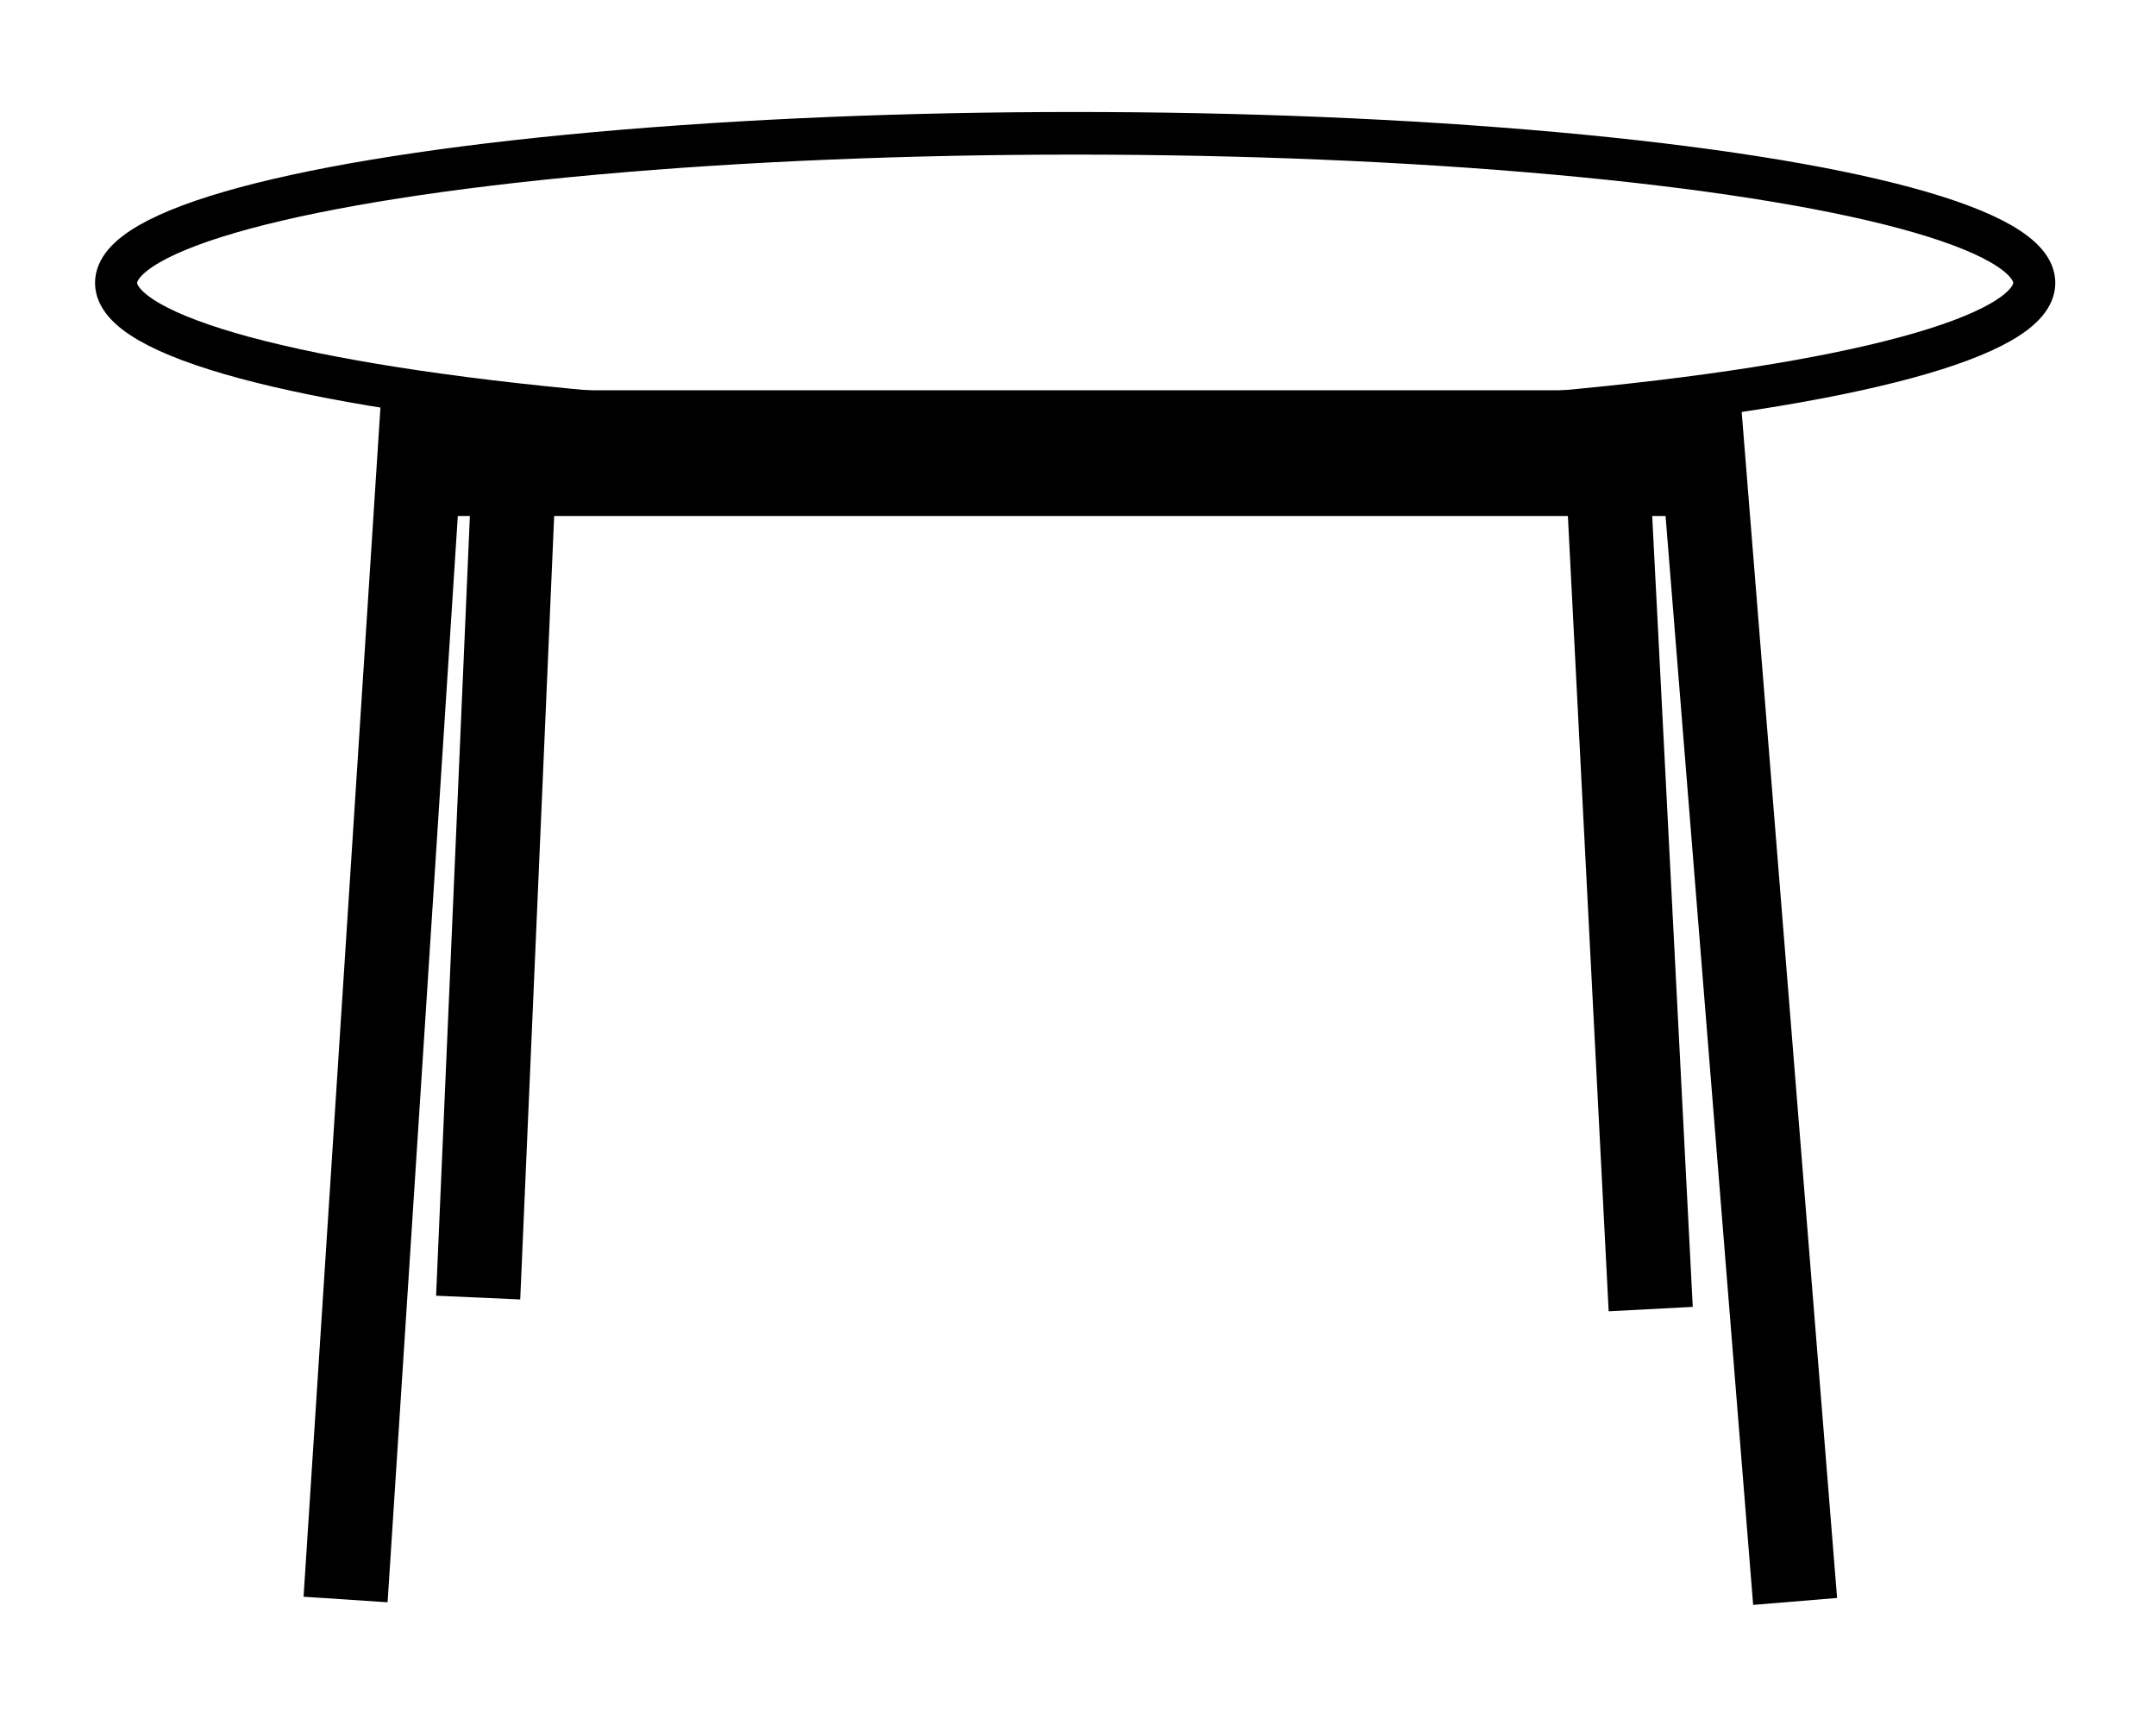 <svg xmlns="http://www.w3.org/2000/svg" id="svg2" xml:space="preserve" version="1.1" height="400" width="500"><defs id="defs2"></defs>
 

 <title id="title1">huuh8</title>
 <g transform="matrix(9.764,0,0,9.882,-8.816,8.676)" id="g2" class="layer">
  <title id="title2">Layer 1</title>
  <polyline stroke-width="2" stroke="#000000" points="10.972,8.21 10.042,22.433 9.111,36.655" id="svg_4" fill="none"></polyline>
  <rect y="0.93" x="28.53" width="0" stroke-linejoin="round" stroke-linecap="square" stroke="#000000" opacity="0.9" id="svg_3" height="0" fill="#ffffff"></rect>
  <rect y="17.34" x="-5.31" width="0" stroke-linejoin="round" stroke-linecap="square" stroke="#000000" id="svg_15" height="0" fill="none"></rect>
  <rect y="17.29" x="-2.77" width="0" stroke-linejoin="round" stroke-linecap="square" stroke="#000000" id="svg_16" height="0" fill="none"></rect>
  <rect y="27.89" x="-7.89" width="0" stroke-linejoin="round" stroke-linecap="square" stroke="#000000" id="svg_25" height="0" fill="none"></rect>
  <line y2="8.33" y1="36.7" x2="41.23" x1="43.54" stroke-width="2" stroke="#000000" points="null" id="svg_5" fill="none"></line>
  <line y2="29.57" y1="8.82" x2="12.26" x1="13.17" stroke-width="2" stroke="#000000" id="svg_8" fill="none"></line>
  <line y2="29.84" y1="8.84" x2="40.11" x1="39.02" stroke-width="2" stroke="#000000" id="svg_9" fill="none"></line>
  <rect y="8.78" x="10.63" width="30.15" stroke="#000000" id="svg_22" height="1.95" fill="#000000"></rect>
  <ellipse stroke="#000000" ry="3.51" rx="22.78" id="svg_23" fill="none" cy="5.76" cx="26.44"></ellipse>
 </g>
</svg>
